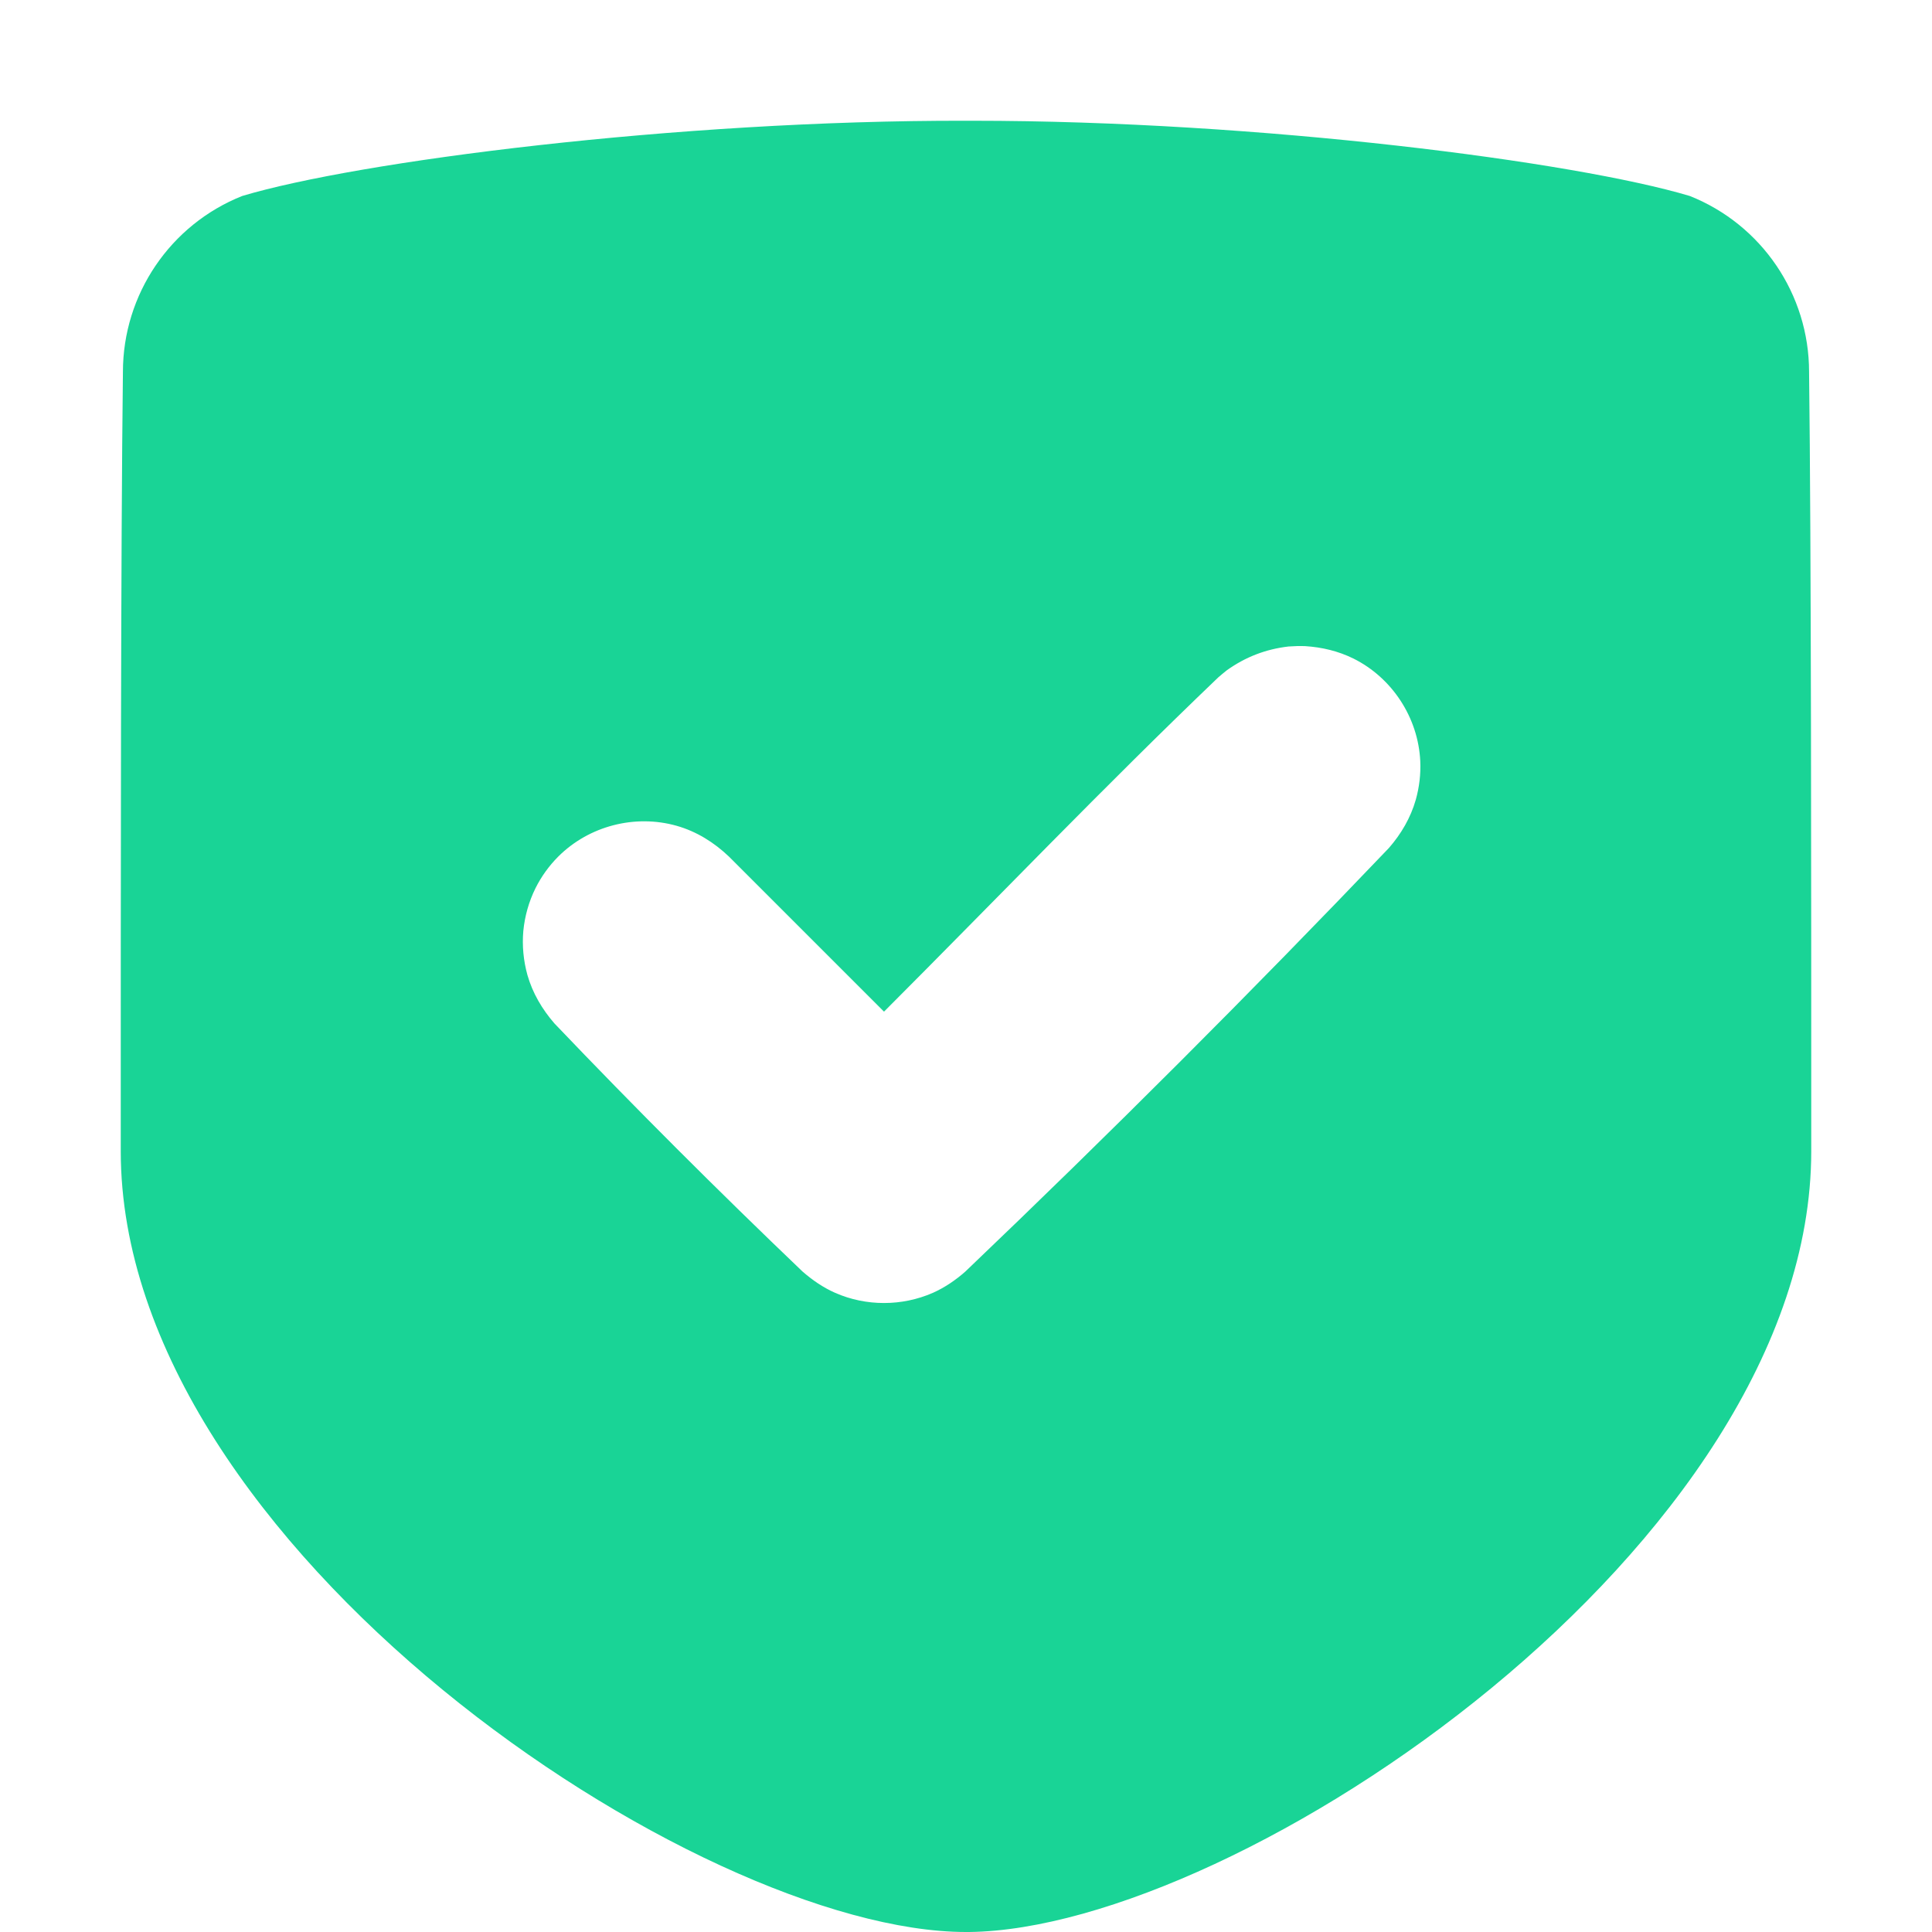 <svg width="32" height="32" viewBox="0 0 32 32" fill="none" xmlns="http://www.w3.org/2000/svg">
<path fill-rule="evenodd" clip-rule="evenodd" d="M16.112 2C20.876 2 26.096 2.68 27.988 3.246C29.18 3.72 29.964 4.876 29.964 6.16C30 9.112 30 14.556 30 19.066C30 25.588 20.522 31.95 16.052 32H16C11.552 32 2 25.614 2 19.066C2 14.556 2 9.112 2.036 6.16C2.036 4.876 2.82 3.72 4.012 3.246C5.918 2.674 11.208 1.99 16 2H16.112ZM21.618 10.702C21.898 10.72 22.166 10.784 22.418 10.908C23.06 11.228 23.49 11.888 23.524 12.606C23.534 12.822 23.508 13.038 23.45 13.246C23.364 13.546 23.208 13.812 23.004 14.046C20.72 16.438 18.38 18.778 15.988 21.062C15.826 21.204 15.648 21.326 15.45 21.414C14.938 21.638 14.344 21.638 13.834 21.414C13.634 21.326 13.458 21.204 13.294 21.062C11.892 19.722 10.52 18.352 9.182 16.95C8.978 16.714 8.822 16.45 8.736 16.15C8.67 15.912 8.646 15.664 8.668 15.418C8.692 15.172 8.76 14.932 8.87 14.71C8.966 14.518 9.094 14.34 9.246 14.188C9.754 13.68 10.516 13.482 11.208 13.678C11.538 13.772 11.826 13.952 12.074 14.188L14.642 16.756C16.486 14.91 18.292 13.024 20.178 11.22C20.248 11.16 20.248 11.16 20.32 11.102C20.628 10.882 20.964 10.752 21.342 10.708C21.434 10.702 21.526 10.698 21.618 10.702Z" fill="#19D496"/>
</svg>
